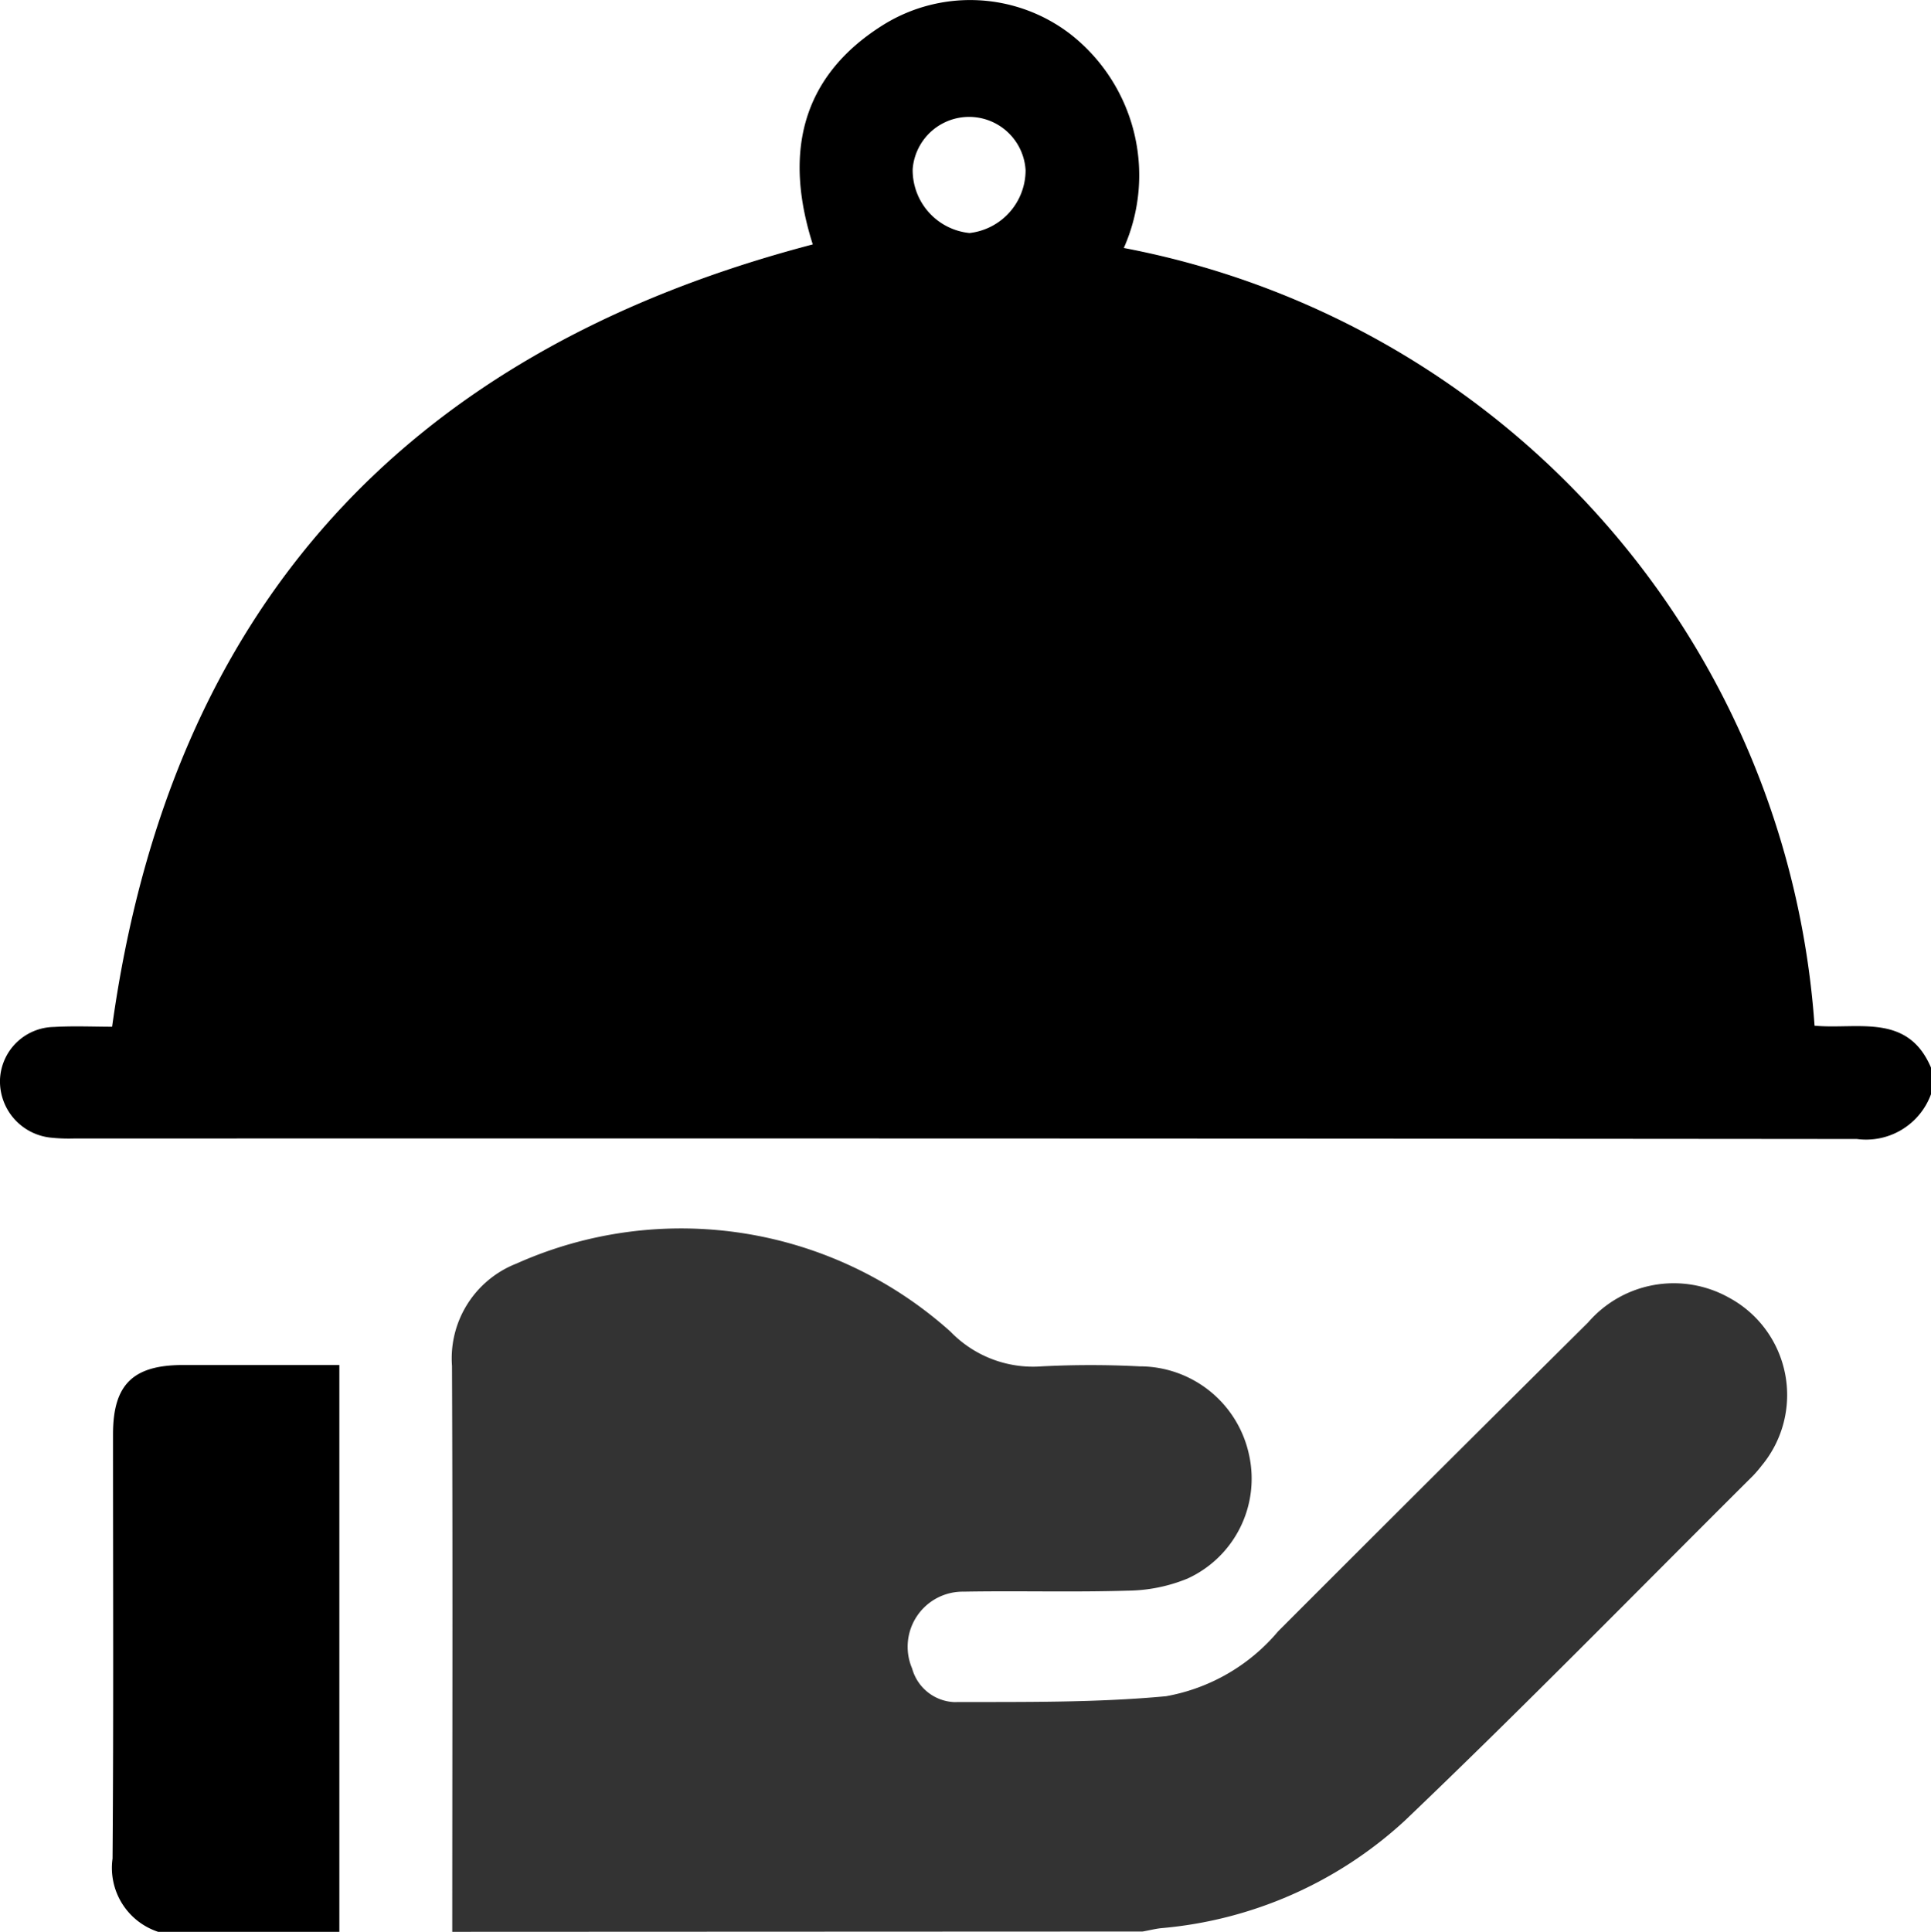 <svg id="Restaurants" xmlns="http://www.w3.org/2000/svg" xmlns:xlink="http://www.w3.org/1999/xlink" width="58.012" height="58.031" viewBox="0 0 58.012 58.031">
  <defs>
    <clipPath id="clip-path">
      <rect id="Rectangle_11" data-name="Rectangle 11" width="58.012" height="58.03" fill="none"/>
    </clipPath>
  </defs>
  <g id="Group_8" data-name="Group 8" clip-path="url(#clip-path)">
    <path id="Path_25" data-name="Path 25" d="M58.012,32.869a2.077,2.077,0,0,1-2.225,1.346Q28.995,34.191,2.2,34.2a5.066,5.066,0,0,1-.678-.027A1.7,1.7,0,0,1,0,32.432a1.648,1.648,0,0,1,1.619-1.583c.6-.035,1.2-.007,1.749-.007,1.744-12.6,8.837-20.3,21.05-23.5C23.575,4.7,23.988,2.327,26.56.732a4.941,4.941,0,0,1,5.585.284,5.38,5.38,0,0,1,1.617,6.433A25.6,25.6,0,0,1,54.514,30.811c1.3.12,2.8-.392,3.5,1.264ZM30.811,5.112a1.7,1.7,0,0,0-3.392-.032A1.9,1.9,0,0,0,29.127,7a1.9,1.9,0,0,0,1.684-1.886" transform="translate(0 0)"/>
    <path id="Path_26" data-name="Path 26" d="M95.7,281.142c0-5.665.016-11.33-.008-17a3.056,3.056,0,0,1,1.936-3.073,12.114,12.114,0,0,1,13.044,2.048,3.447,3.447,0,0,0,2.735,1.039,28.684,28.684,0,0,1,2.944,0,3.36,3.36,0,0,1,3.29,2.674,3.3,3.3,0,0,1-1.851,3.7,4.85,4.85,0,0,1-1.806.364c-1.641.05-3.285,0-4.927.03a1.655,1.655,0,0,0-1.541,2.309,1.374,1.374,0,0,0,1.25,1.008c2.127-.006,4.263.021,6.377-.176a5.712,5.712,0,0,0,3.369-1.95q4.644-4.649,9.31-9.276a3.4,3.4,0,0,1,4.228-.75,3.321,3.321,0,0,1,.988,5.049,3.9,3.9,0,0,1-.256.3c-3.48,3.462-6.913,6.974-10.463,10.363a12.374,12.374,0,0,1-7.331,3.232c-.184.021-.365.069-.548.1Z" transform="translate(-82.113 -223.112)" fill="#333"/>
    <path id="Path_27" data-name="Path 27" d="M25.194,305.931a2.021,2.021,0,0,1-1.37-2.2c.033-4.248.013-8.5.014-12.746,0-1.49.594-2.078,2.1-2.08,1.544,0,3.088,0,4.7,0v17.027Z" transform="translate(-20.443 -247.901)"/>
  </g>
</svg>
